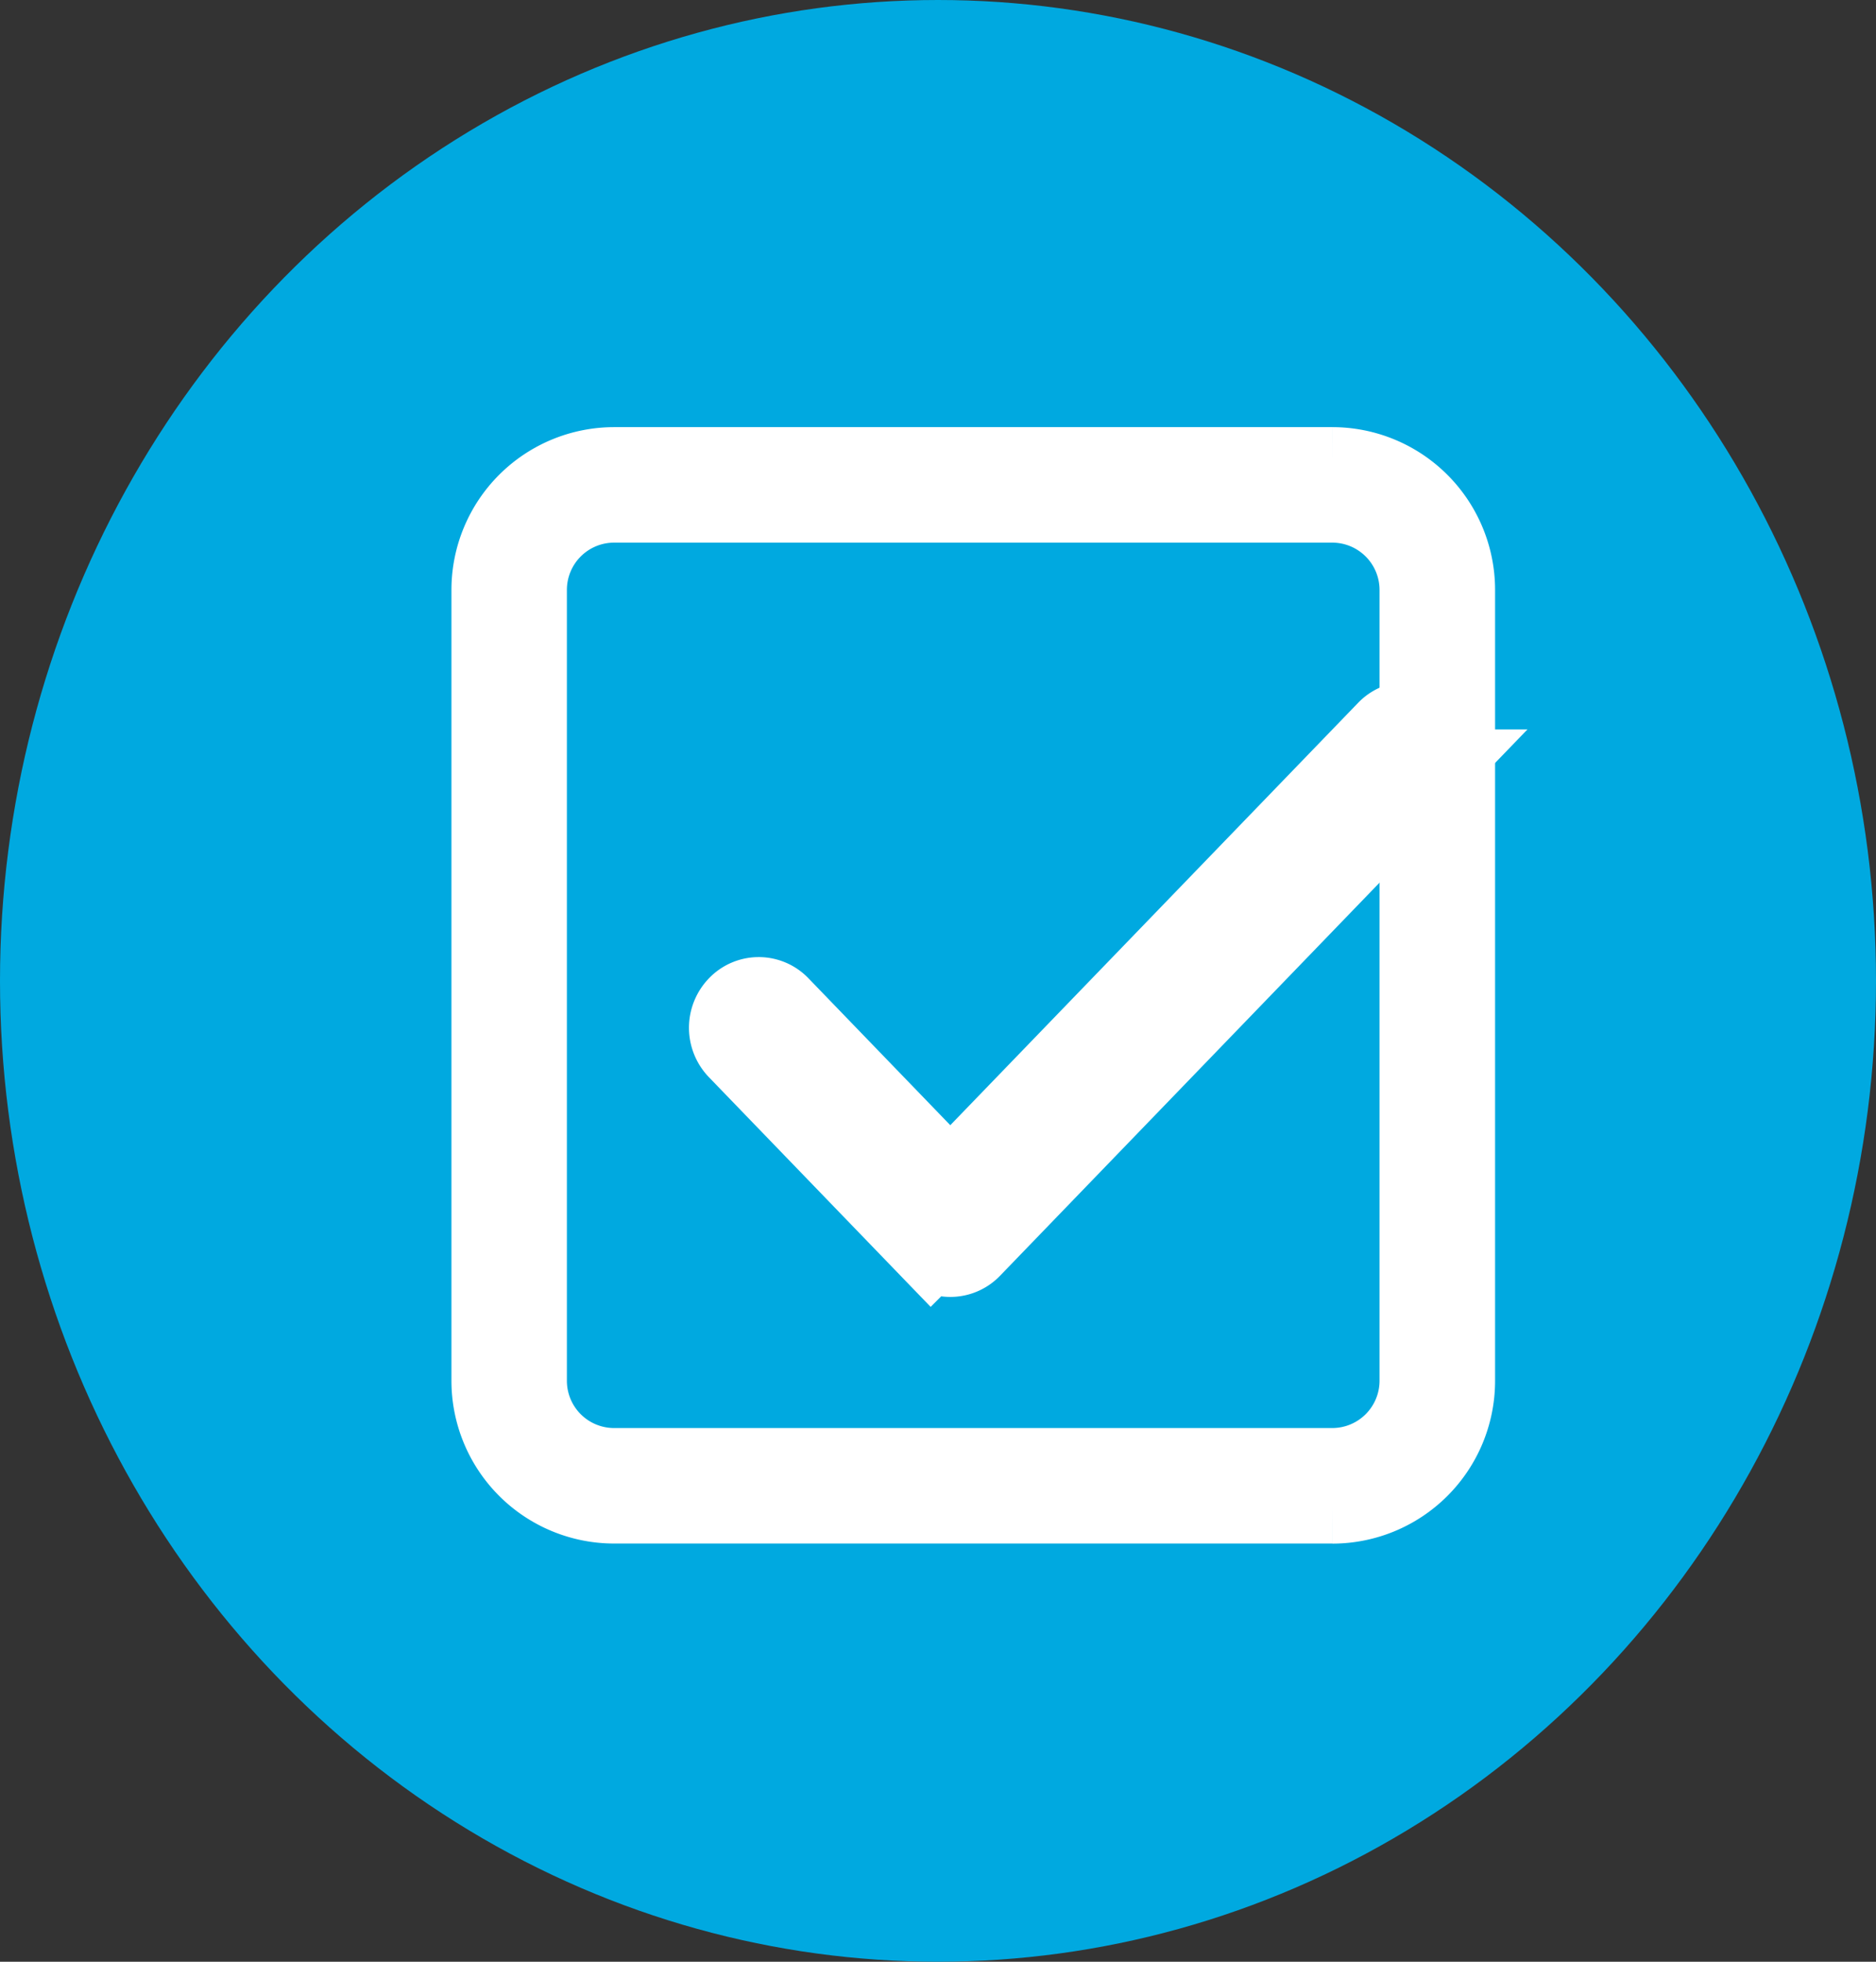 <svg xmlns="http://www.w3.org/2000/svg" viewBox="0 0 22 23">
    <rect x="0" y="0" width="22" height="23" fill="#333333" stroke="none"/>
    <defs>
        <clipPath id="x0ycd6iyea">
            <path data-name="Rectángulo 353" style="fill:#fff;stroke:#fff" d="M0 0h15.402v16.251H0z"/>
        </clipPath>
    </defs>
    <g data-name="RENOVACIÓN AUTOMÁTICA ACTIVA ICONO">
        <g data-name="ICON CUADRADO" transform="translate(-.105 .5)">
            <ellipse data-name="Elipse 66" cx="11" cy="11.5" rx="11" ry="11.5" transform="translate(.105 -.5)" style="fill:#00a9e0"/>
            <g data-name="Grupo 966">
                <g data-name="Grupo 965" transform="translate(3.818 2.927)" style="clip-path:url(#x0ycd6iyea)">
                    <path data-name="Trazado 1170" d="M9.831 12.089H1.408A1.409 1.409 0 0 1 0 10.681V1.408A1.409 1.409 0 0 1 1.408 0h8.423a1.409 1.409 0 0 1 1.408 1.408v9.274a1.409 1.409 0 0 1-1.408 1.408M1.408.354A1.054 1.054 0 0 0 .354 1.408v9.274a1.054 1.054 0 0 0 1.053 1.053h8.424a1.055 1.055 0 0 0 1.053-1.053V1.408A1.055 1.055 0 0 0 9.831.354z" transform="translate(2.081 2.081)" style="fill:#fff;stroke:#fff"/>
                </g>
            </g>
        </g>
        <path d="M808.487 2653.529a.31.31 0 0 0-.449 0l-5.142 5.324-2.022-2.094a.309.309 0 0 0-.449 0 .335.335 0 0 0 0 .464l2.247 2.327a.309.309 0 0 0 .449 0l5.366-5.557a.336.336 0 0 0 0-.464z" transform="translate(-791.752 -2644.941)" style="fill:#fff;stroke:#fff"/>
    </g>
</svg>
